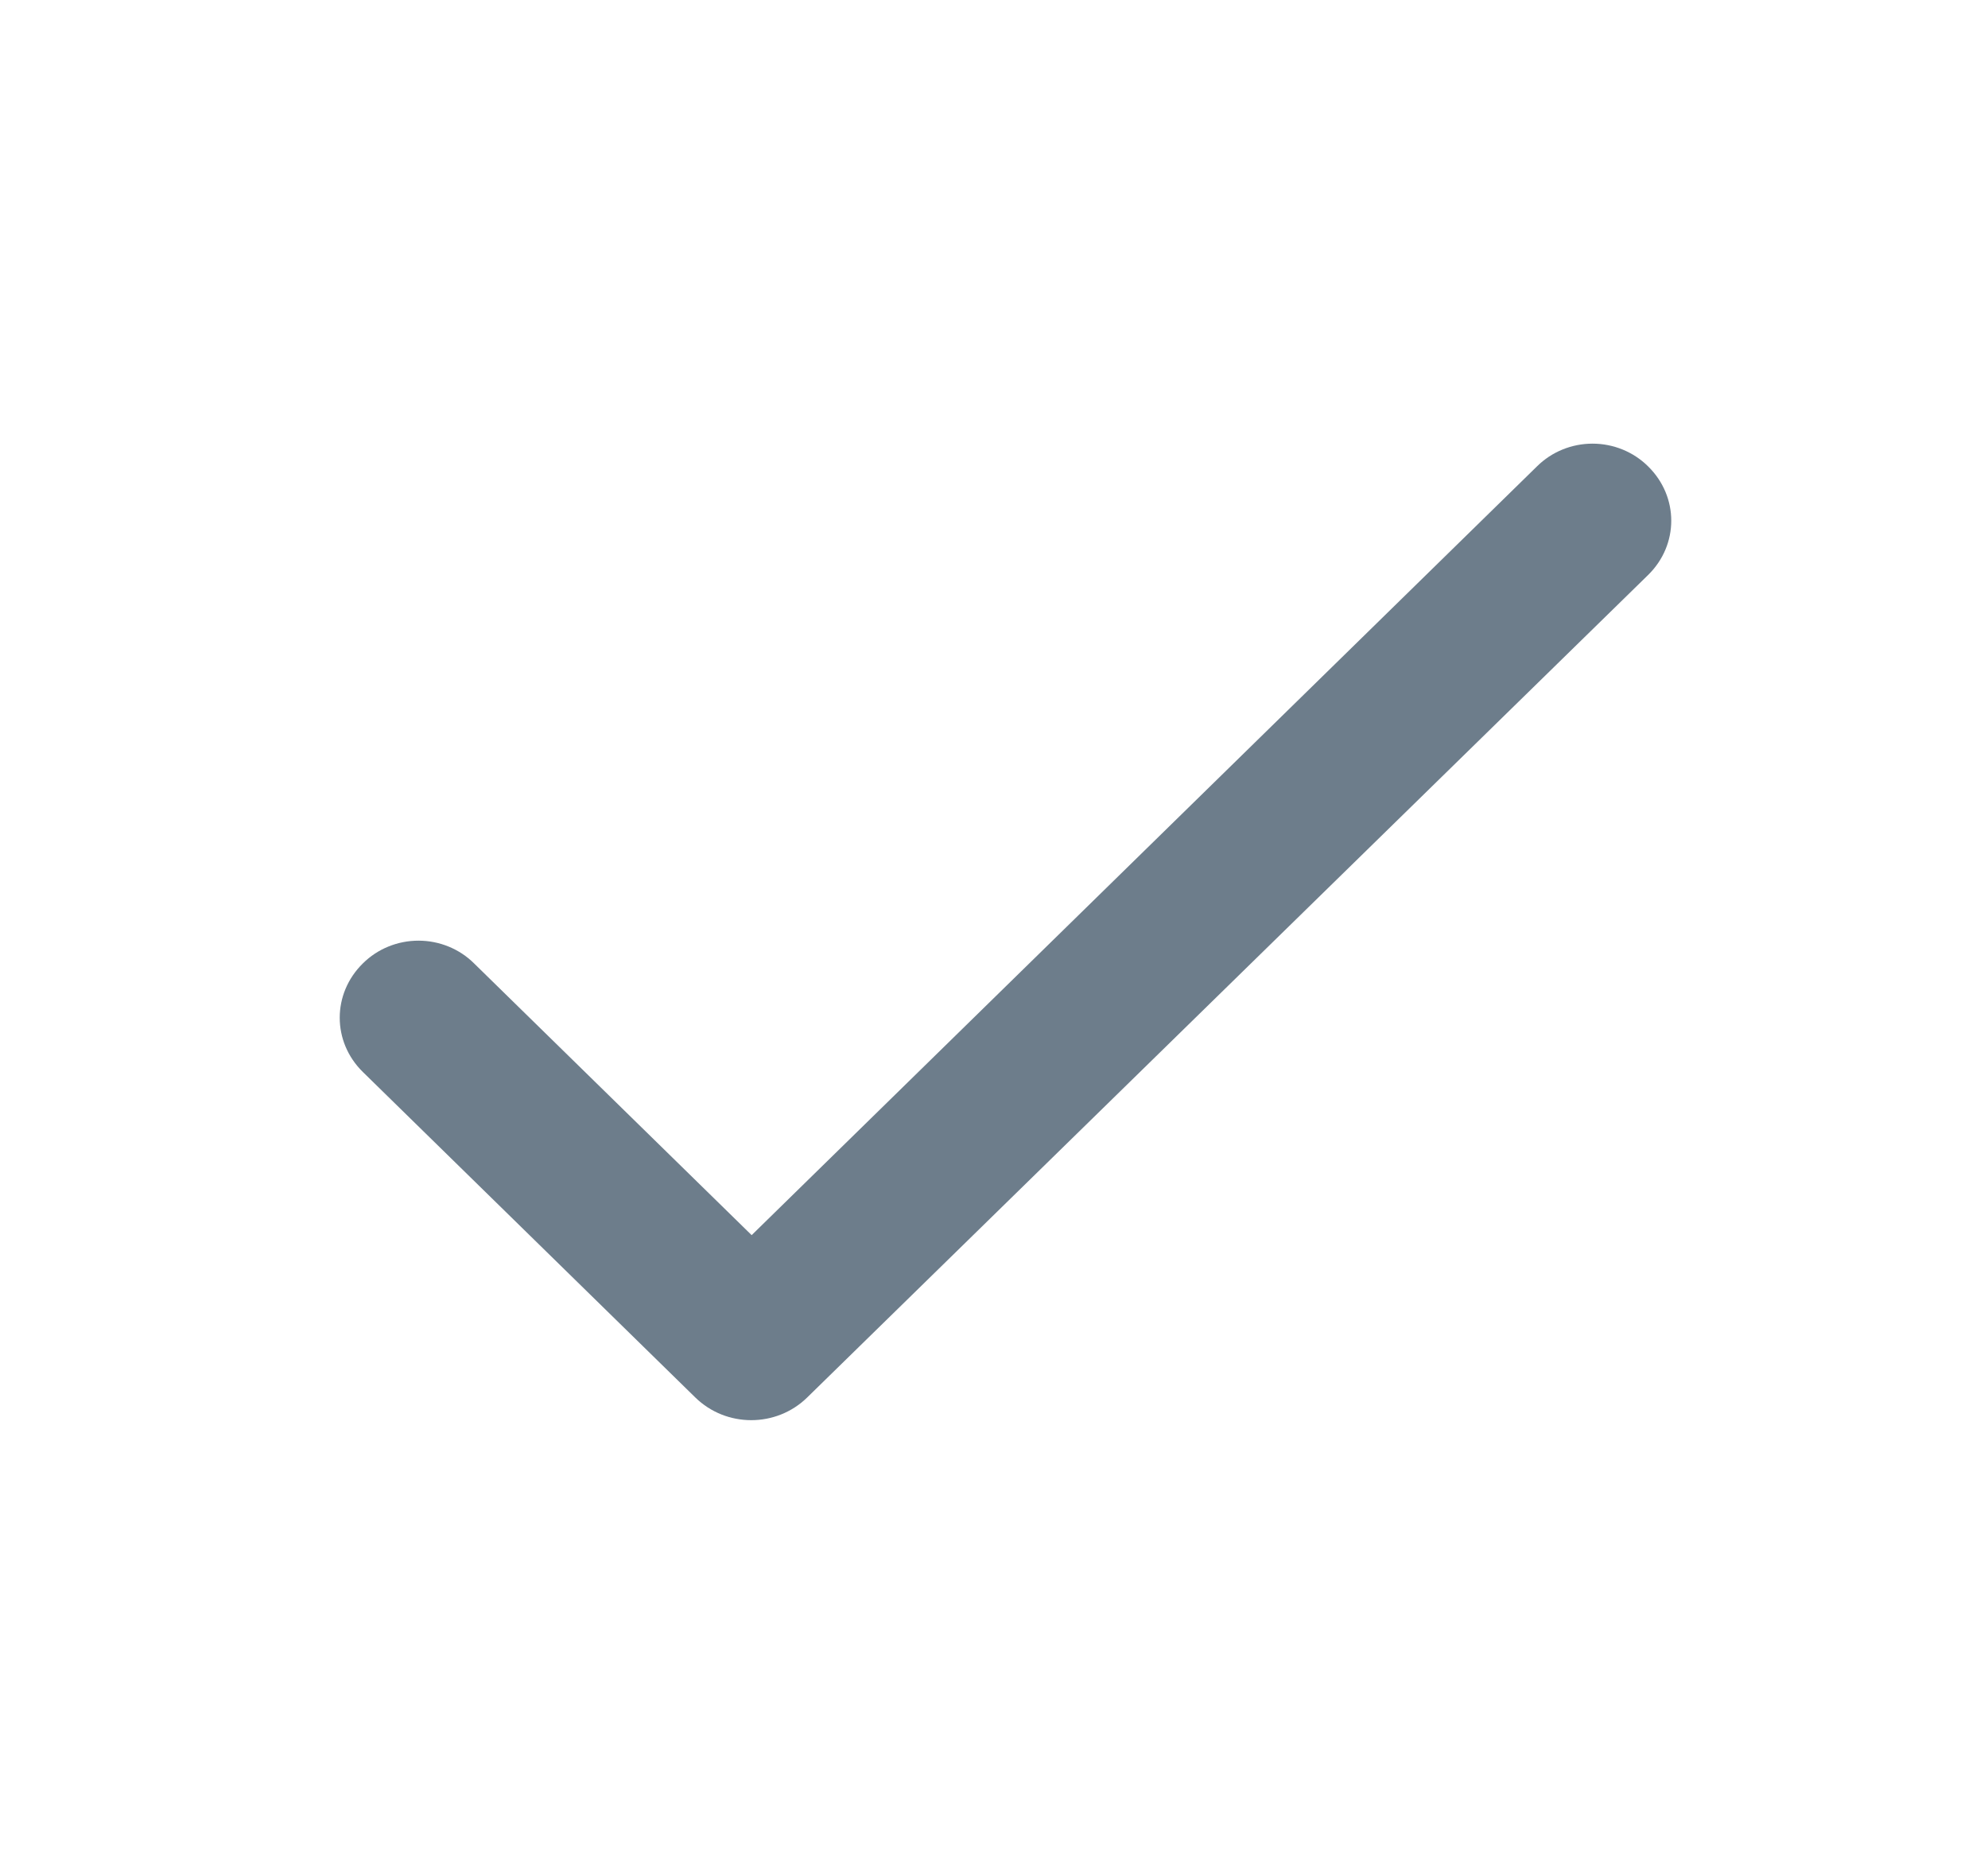 <svg width="32" height="30" viewBox="0 0 32 30" fill="none" xmlns="http://www.w3.org/2000/svg">
<path d="M12.099 19.881L7.63 15.506C7.394 15.272 7.072 15.141 6.736 15.141C6.4 15.141 6.078 15.272 5.842 15.506C5.344 15.994 5.344 16.769 5.842 17.256L11.192 22.494C11.69 22.981 12.495 22.981 12.993 22.494L26.528 9.256C27.026 8.769 27.026 7.994 26.528 7.506C26.292 7.272 25.97 7.141 25.634 7.141C25.299 7.141 24.977 7.272 24.741 7.506L12.099 19.881Z" fill="#6D7D8B"/>
</svg>
